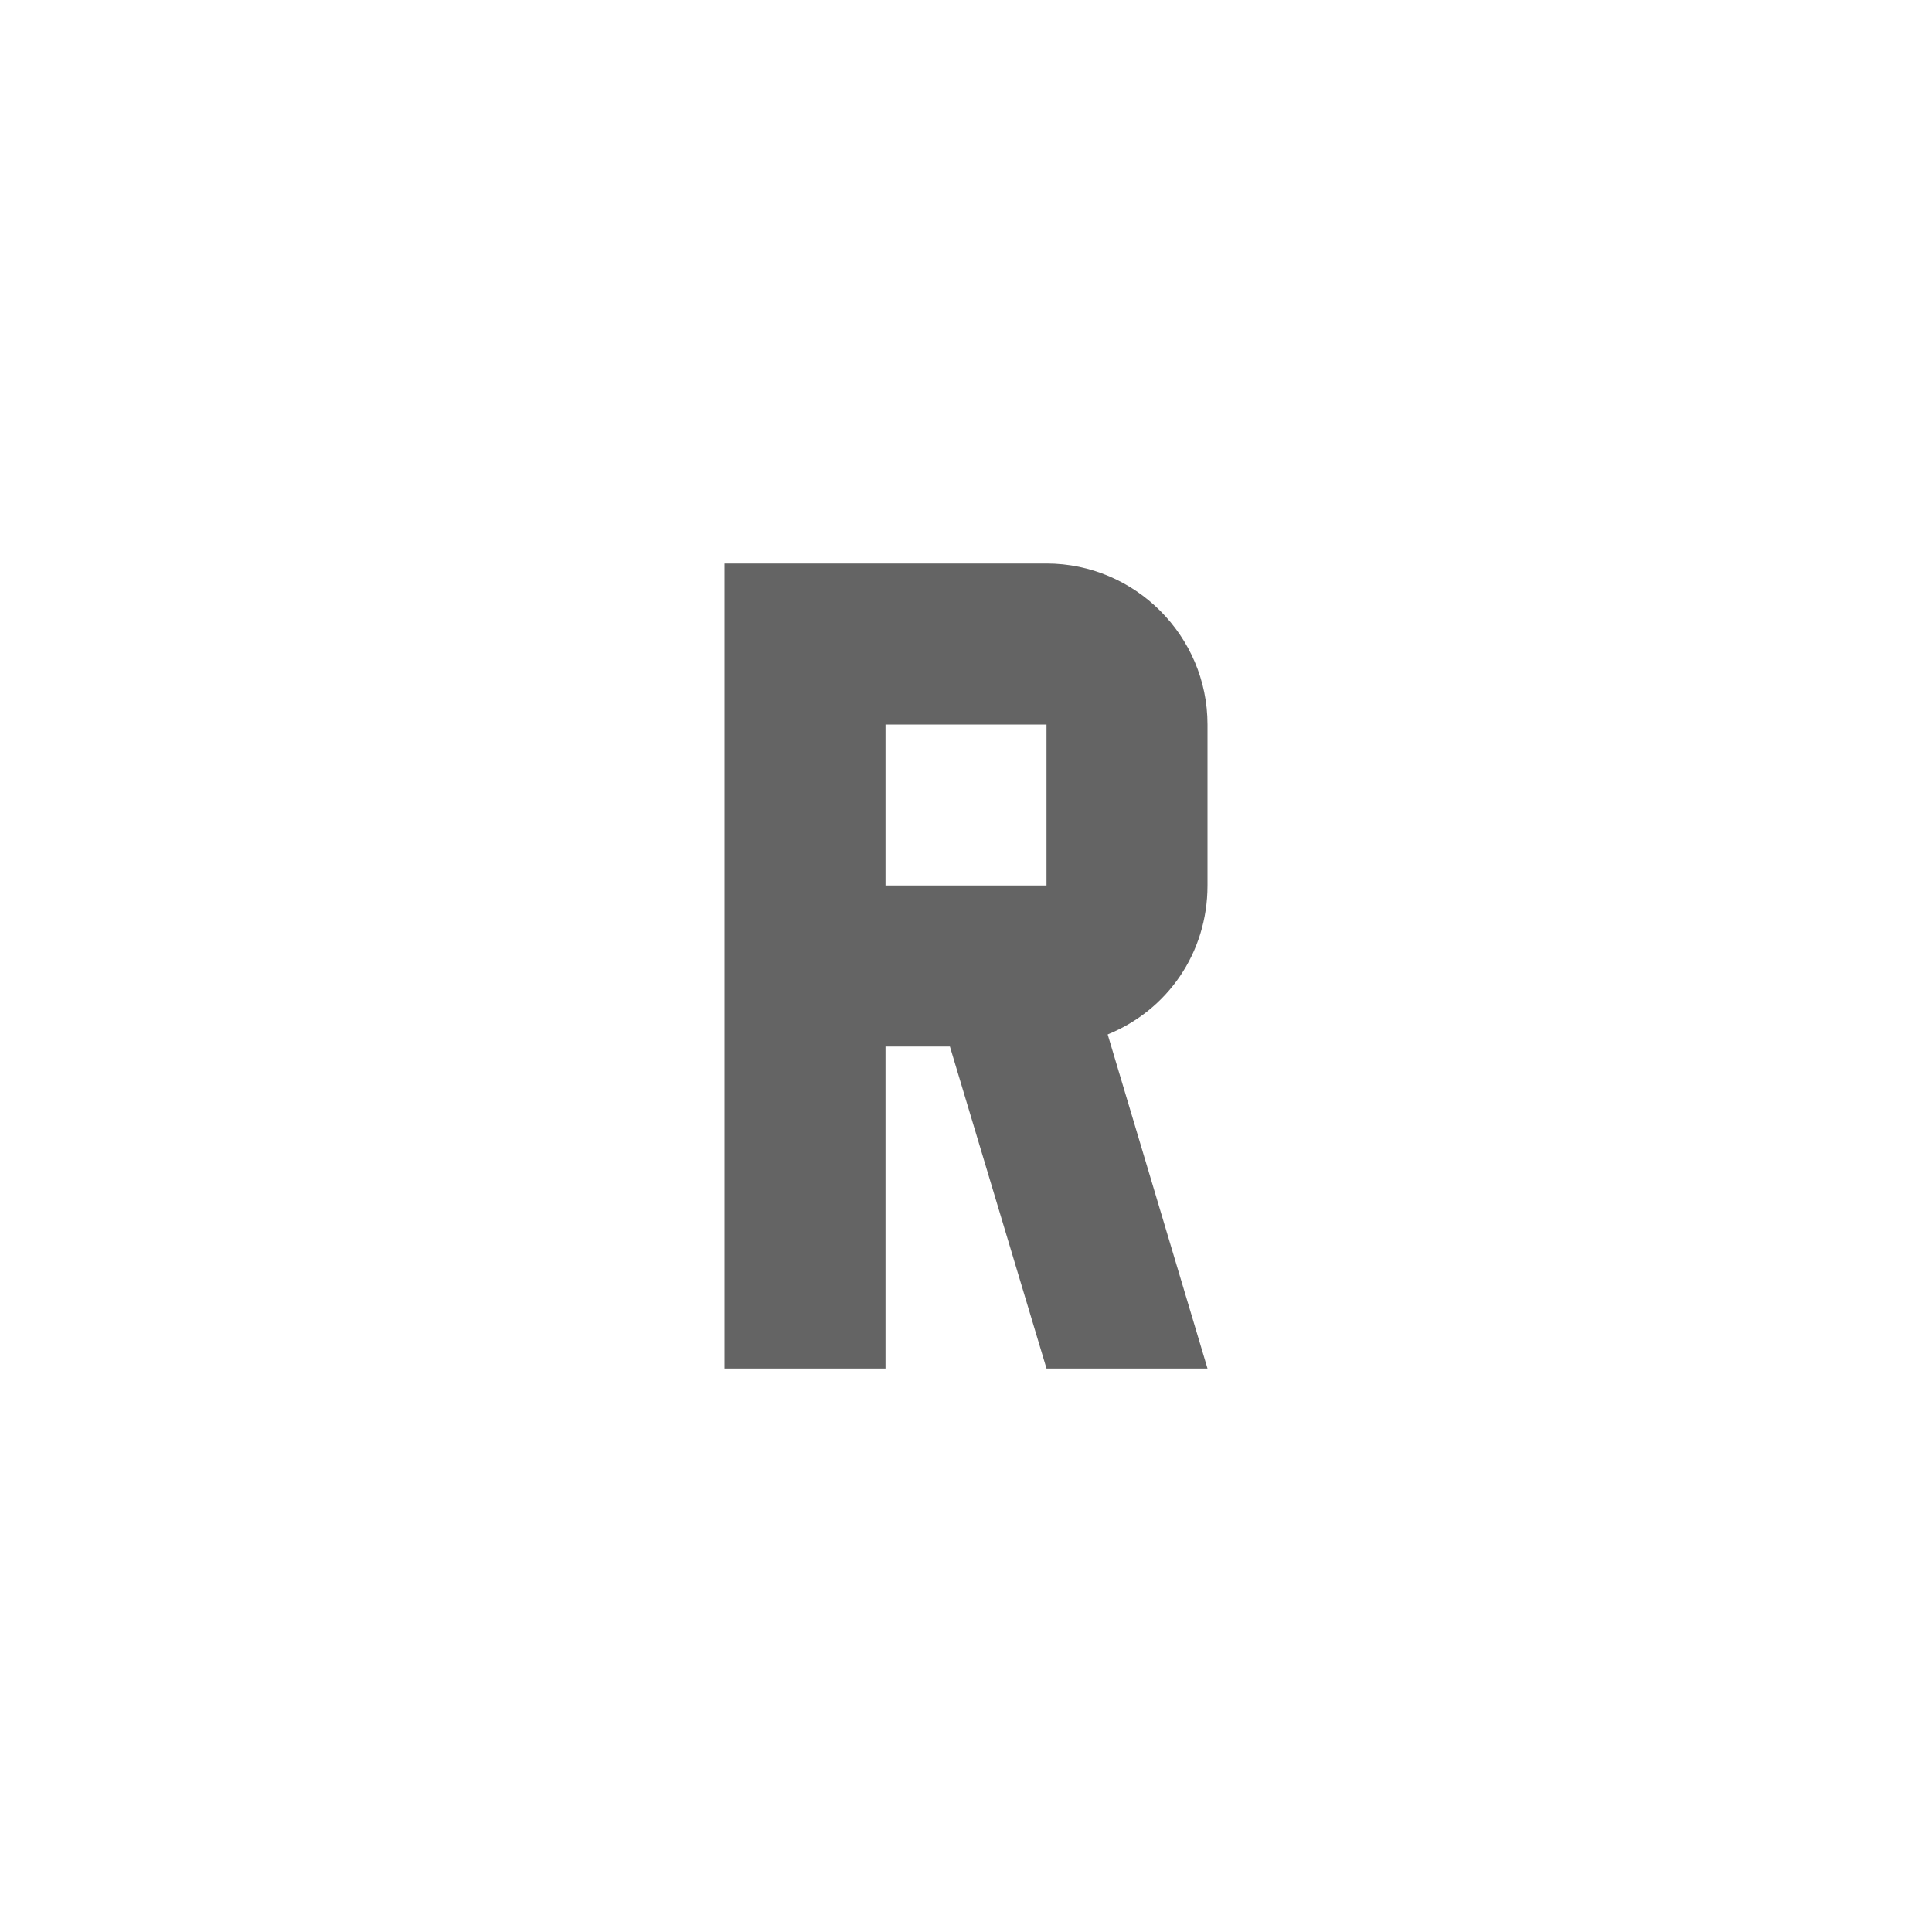 <?xml version="1.0"?>
<svg xmlns="http://www.w3.org/2000/svg" xmlns:xlink="http://www.w3.org/1999/xlink" aria-hidden="true" width="1em" height="1em" viewBox="0 0 24 24" data-icon="mdi:alpha-r" data-width="1em" data-height="1em" data-inline="false" class="iconify"><path d="M9 7v10h2v-4h.8l1.2 4h2l-1.24-4.15C14.5 12.55 15 11.84 15 11V9c0-1.1-.9-2-2-2H9m2 2h2v2h-2V9z" fill="#646464"/></svg>
